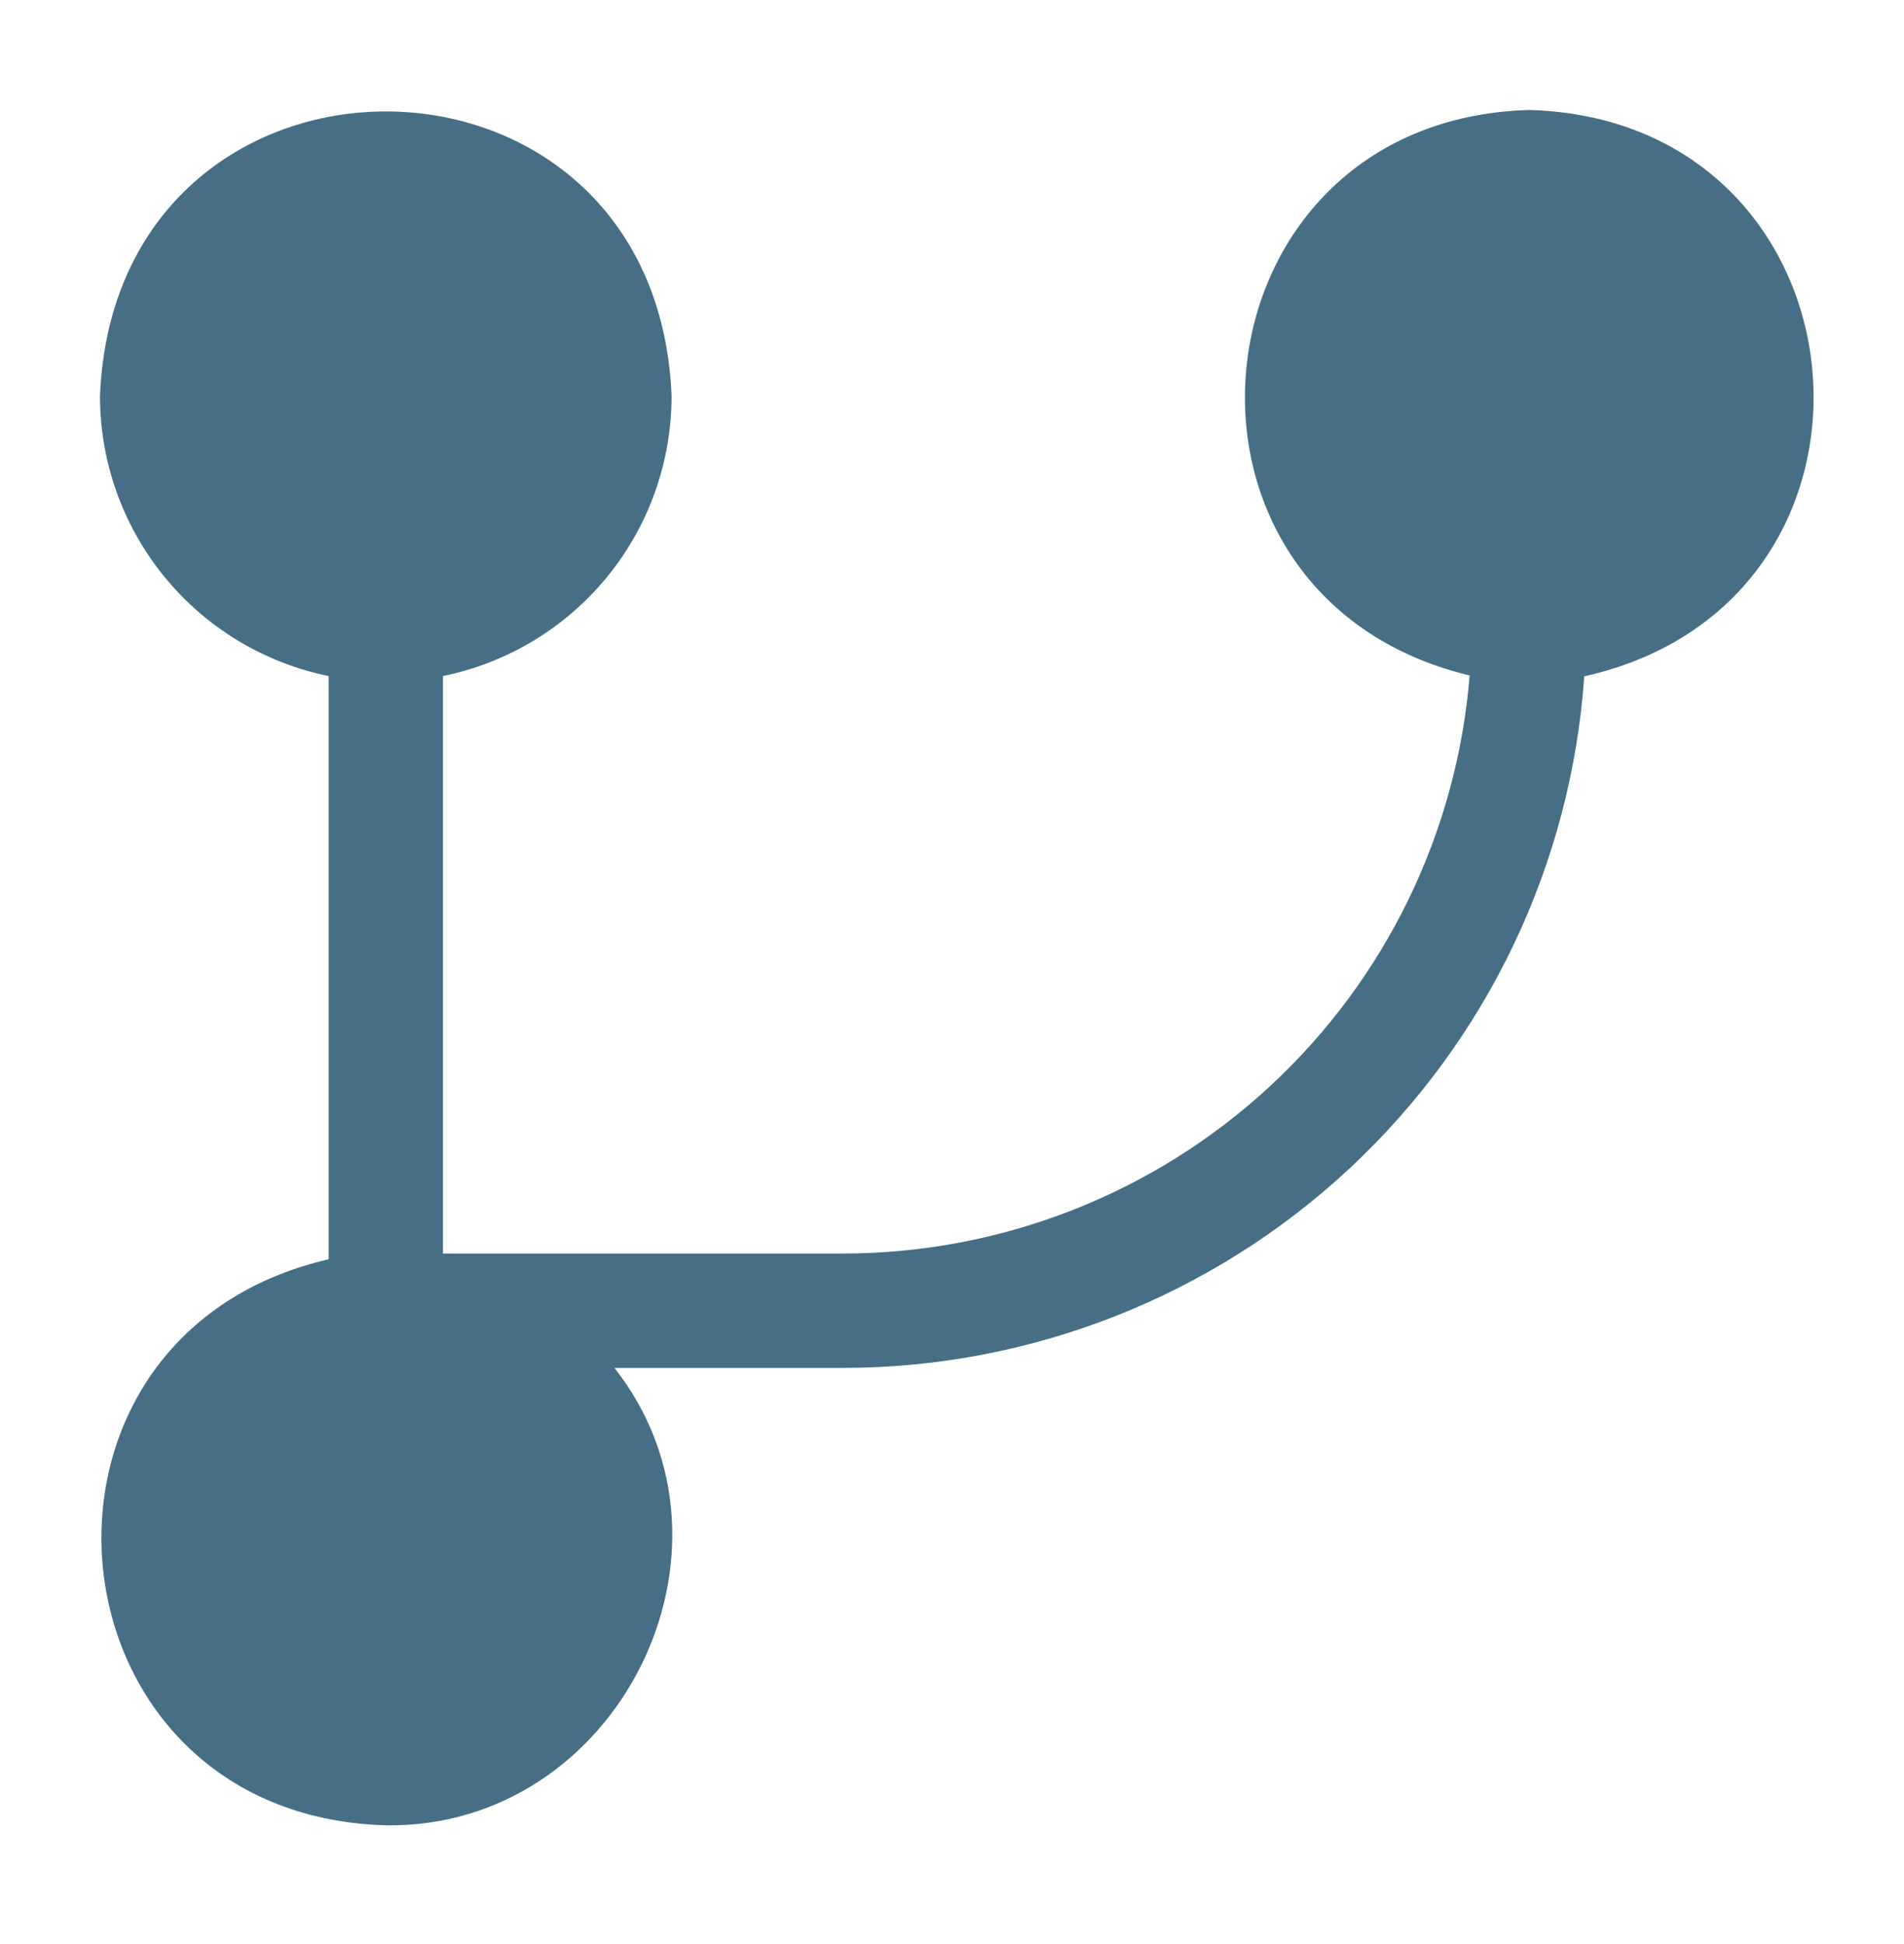 <svg width="48" height="49" viewBox="0 0 48 49" fill="none" xmlns="http://www.w3.org/2000/svg">
<path d="M38.549 2.772C29.902 3.017 28.699 15.022 37.05 17.025C36.728 20.994 34.924 24.696 31.999 27.394C29.072 30.095 25.236 31.593 21.255 31.595H11.167V17.04C12.794 16.708 14.258 15.824 15.309 14.536C16.359 13.25 16.931 11.639 16.931 9.978C16.535 0.416 2.916 0.423 2.52 9.978C2.52 11.639 3.093 13.25 4.143 14.536C5.193 15.824 6.658 16.708 8.285 17.04V31.74C-0.117 33.678 1.029 45.762 9.726 46.007C15.584 46.094 19.093 39.054 15.49 34.478H21.255C25.996 34.476 30.563 32.677 34.031 29.443C37.497 26.208 39.61 21.778 39.939 17.047C48.392 15.159 47.275 3.017 38.549 2.772Z" fill="#466F86"/>
</svg>

